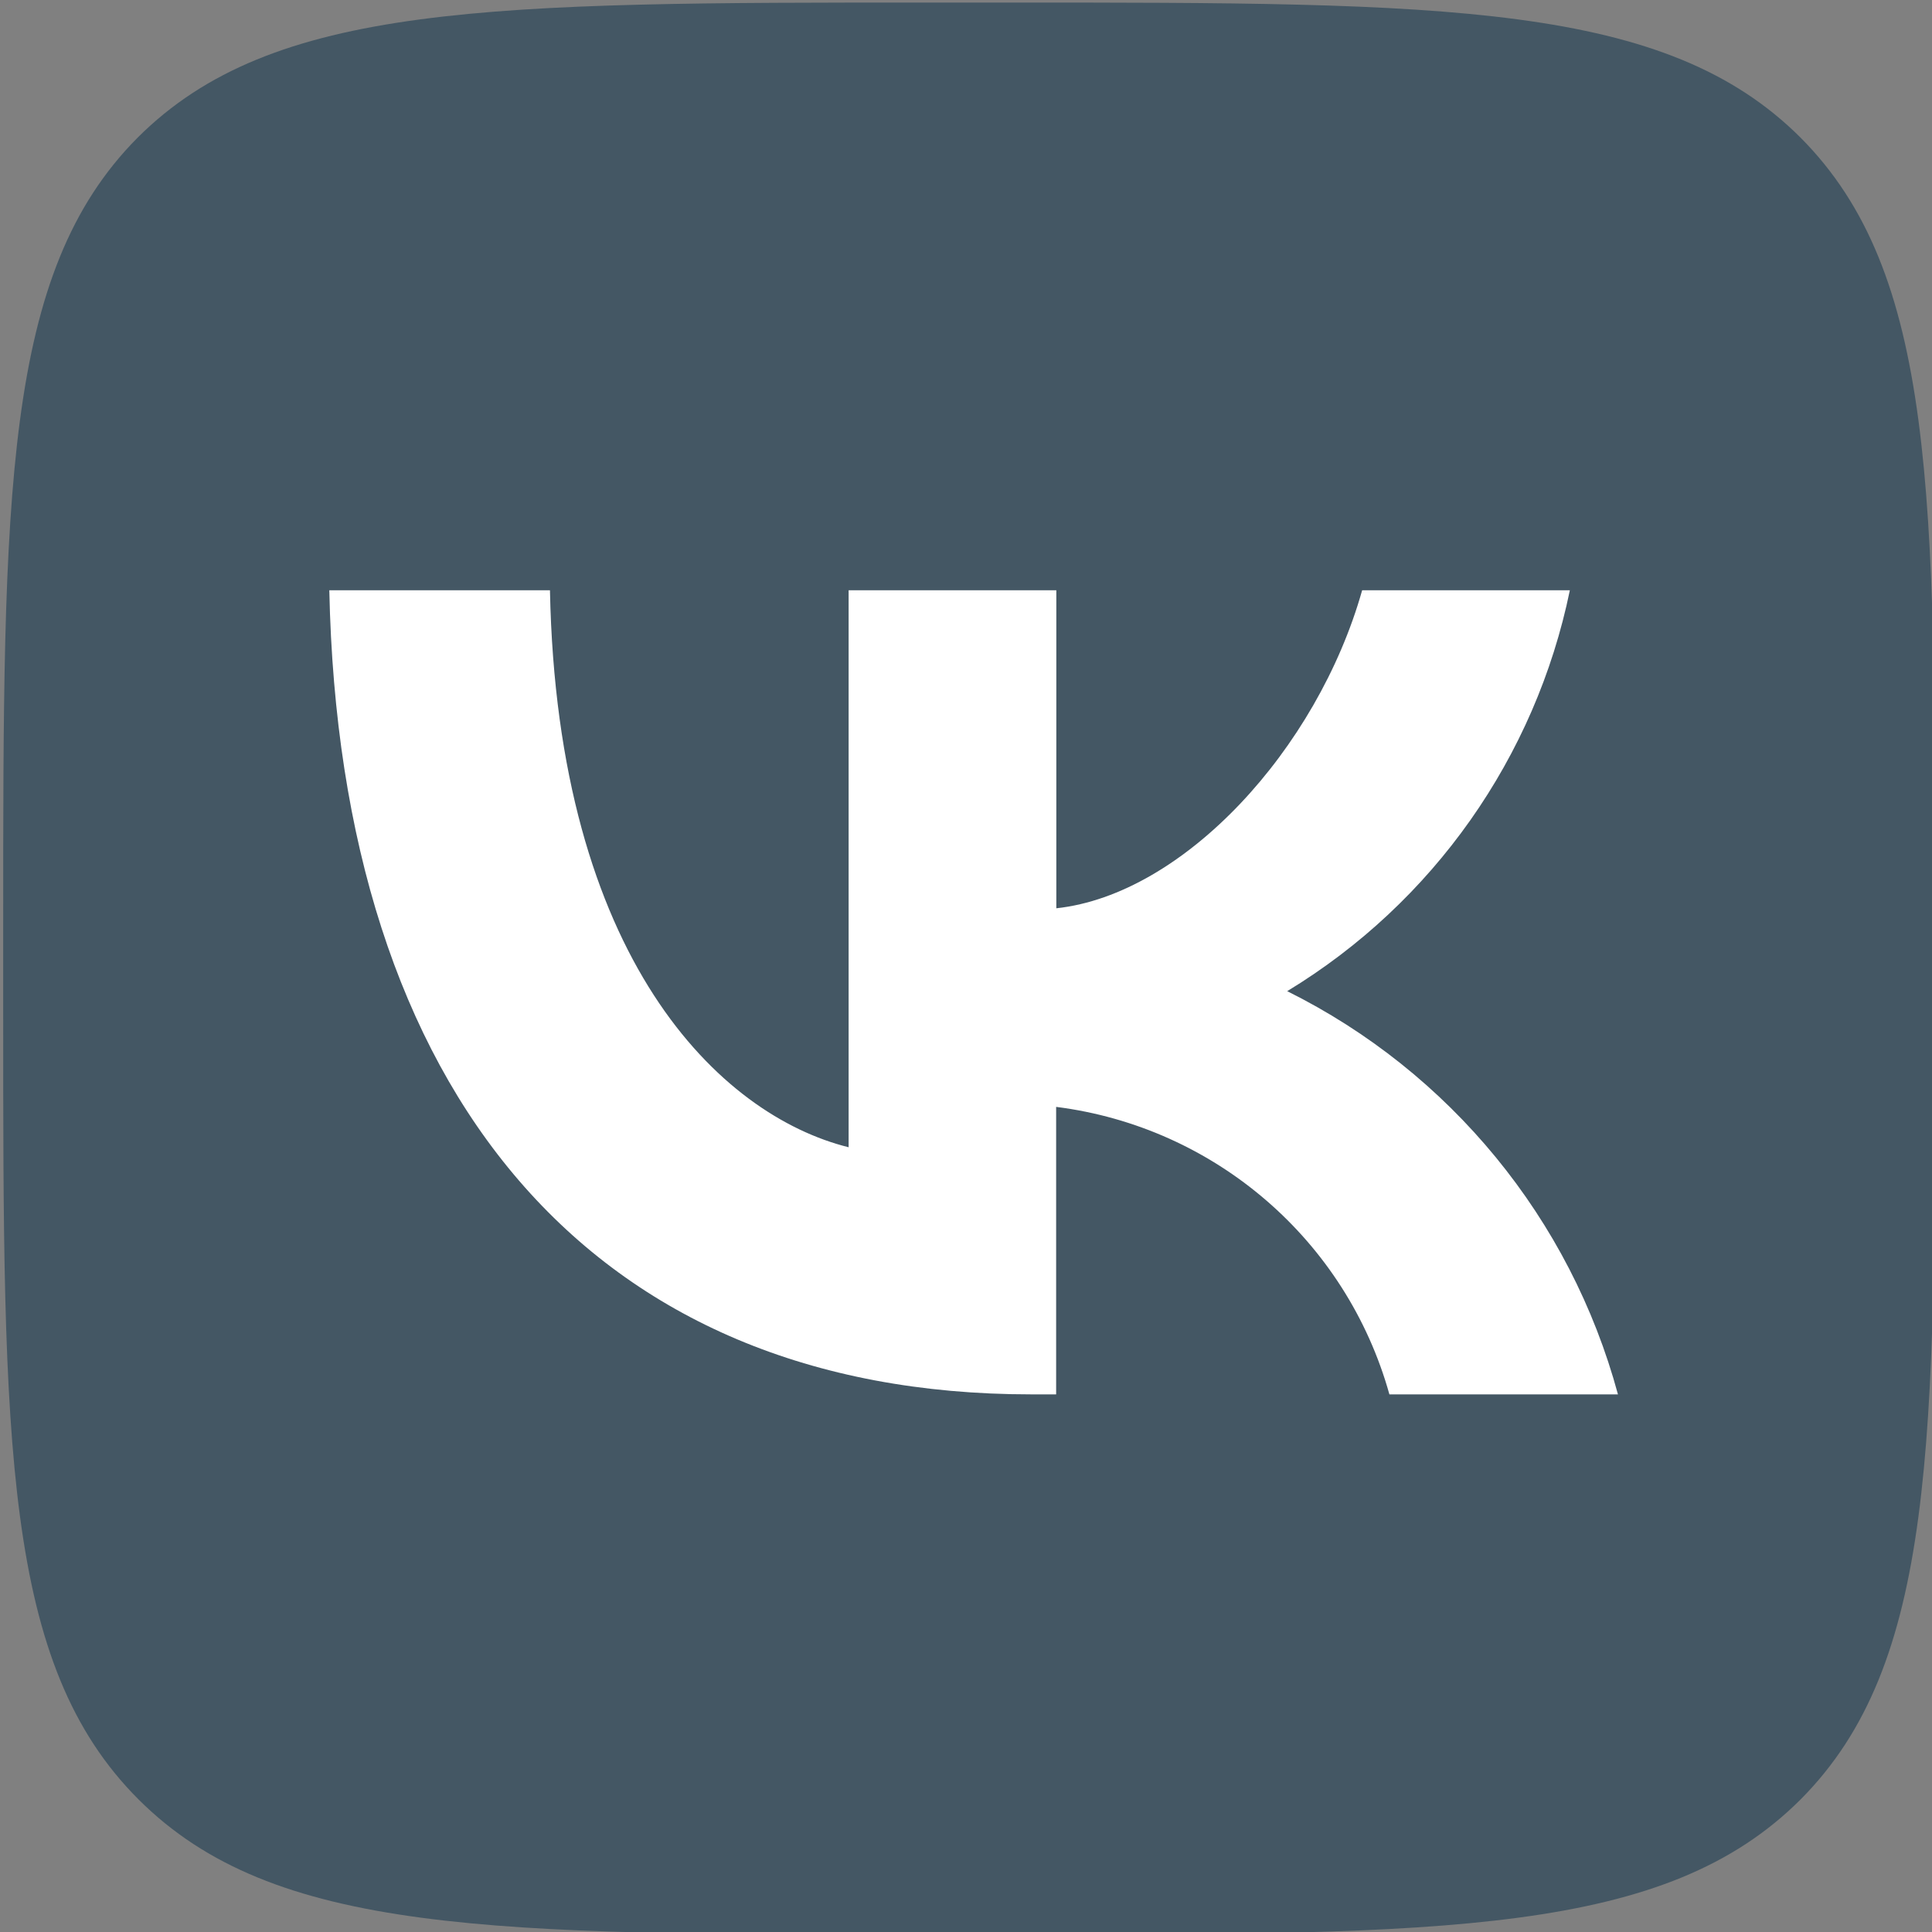 <?xml version="1.0" encoding="UTF-8"?>
<!DOCTYPE svg PUBLIC "-//W3C//DTD SVG 1.1//EN" "http://www.w3.org/Graphics/SVG/1.1/DTD/svg11.dtd">
<!-- Creator: CorelDRAW -->
<svg xmlns="http://www.w3.org/2000/svg" xml:space="preserve" width="945px" height="945px" version="1.1" style="shape-rendering:geometricPrecision; text-rendering:geometricPrecision; image-rendering:optimizeQuality; fill-rule:evenodd; clip-rule:evenodd"
viewBox="0 0 945 945"
 xmlns:xlink="http://www.w3.org/1999/xlink"
 xmlns:xodm="http://www.corel.com/coreldraw/odm/2003">
 <rect x="0" y="0" width="945" height="945" fill="#808080" stroke="none"/>
 <defs>
  <style type="text/css">
   <![CDATA[
    .fil0 {fill:#445764;fill-rule:nonzero}
    .fil1 {fill:white;fill-rule:nonzero}
   ]]>
  </style>
 </defs>
 <g id="Layer_x0020_1">
  <g id="_3140546128240">
   <path class="fil0" d="M454.31 946.25l39.41 0c214.23,0 320.92,0 387.07,-66.15 65.77,-66.15 65.77,-173.22 65.77,-386.69l0 -40.17c0,-212.62 0,-319.69 -65.77,-385.84 -66.15,-66.15 -173.22,-66.15 -387.07,-66.15l-39.41 0c-214.23,0 -320.92,0 -387.07,66.15 -65.68,66.15 -65.68,173.31 -65.68,386.69l0 40.17c0,212.62 0,319.69 66.15,385.84 66.15,66.15 173.22,66.15 386.6,66.15z"/>
   <path class="fil1" d="M504.4 682.03c-215.37,0 -338.22,-147.61 -343.32,-393.31l107.92 0c3.59,180.3 83.06,256.76 146.09,272.44l0 -272.44 101.59 0 0 155.55c62.18,-6.71 127.58,-77.59 149.59,-155.55l101.59 0c-16.82,81.74 -66.9,152.81 -138.25,196.09 79.66,39.59 138.54,111.41 161.78,197.22l-111.79 0c-21.07,-75.41 -85.33,-130.79 -163.01,-140.62l0 140.62c0,0 -12.19,0 -12.19,0z"/>
  </g>
 </g>
</svg>
